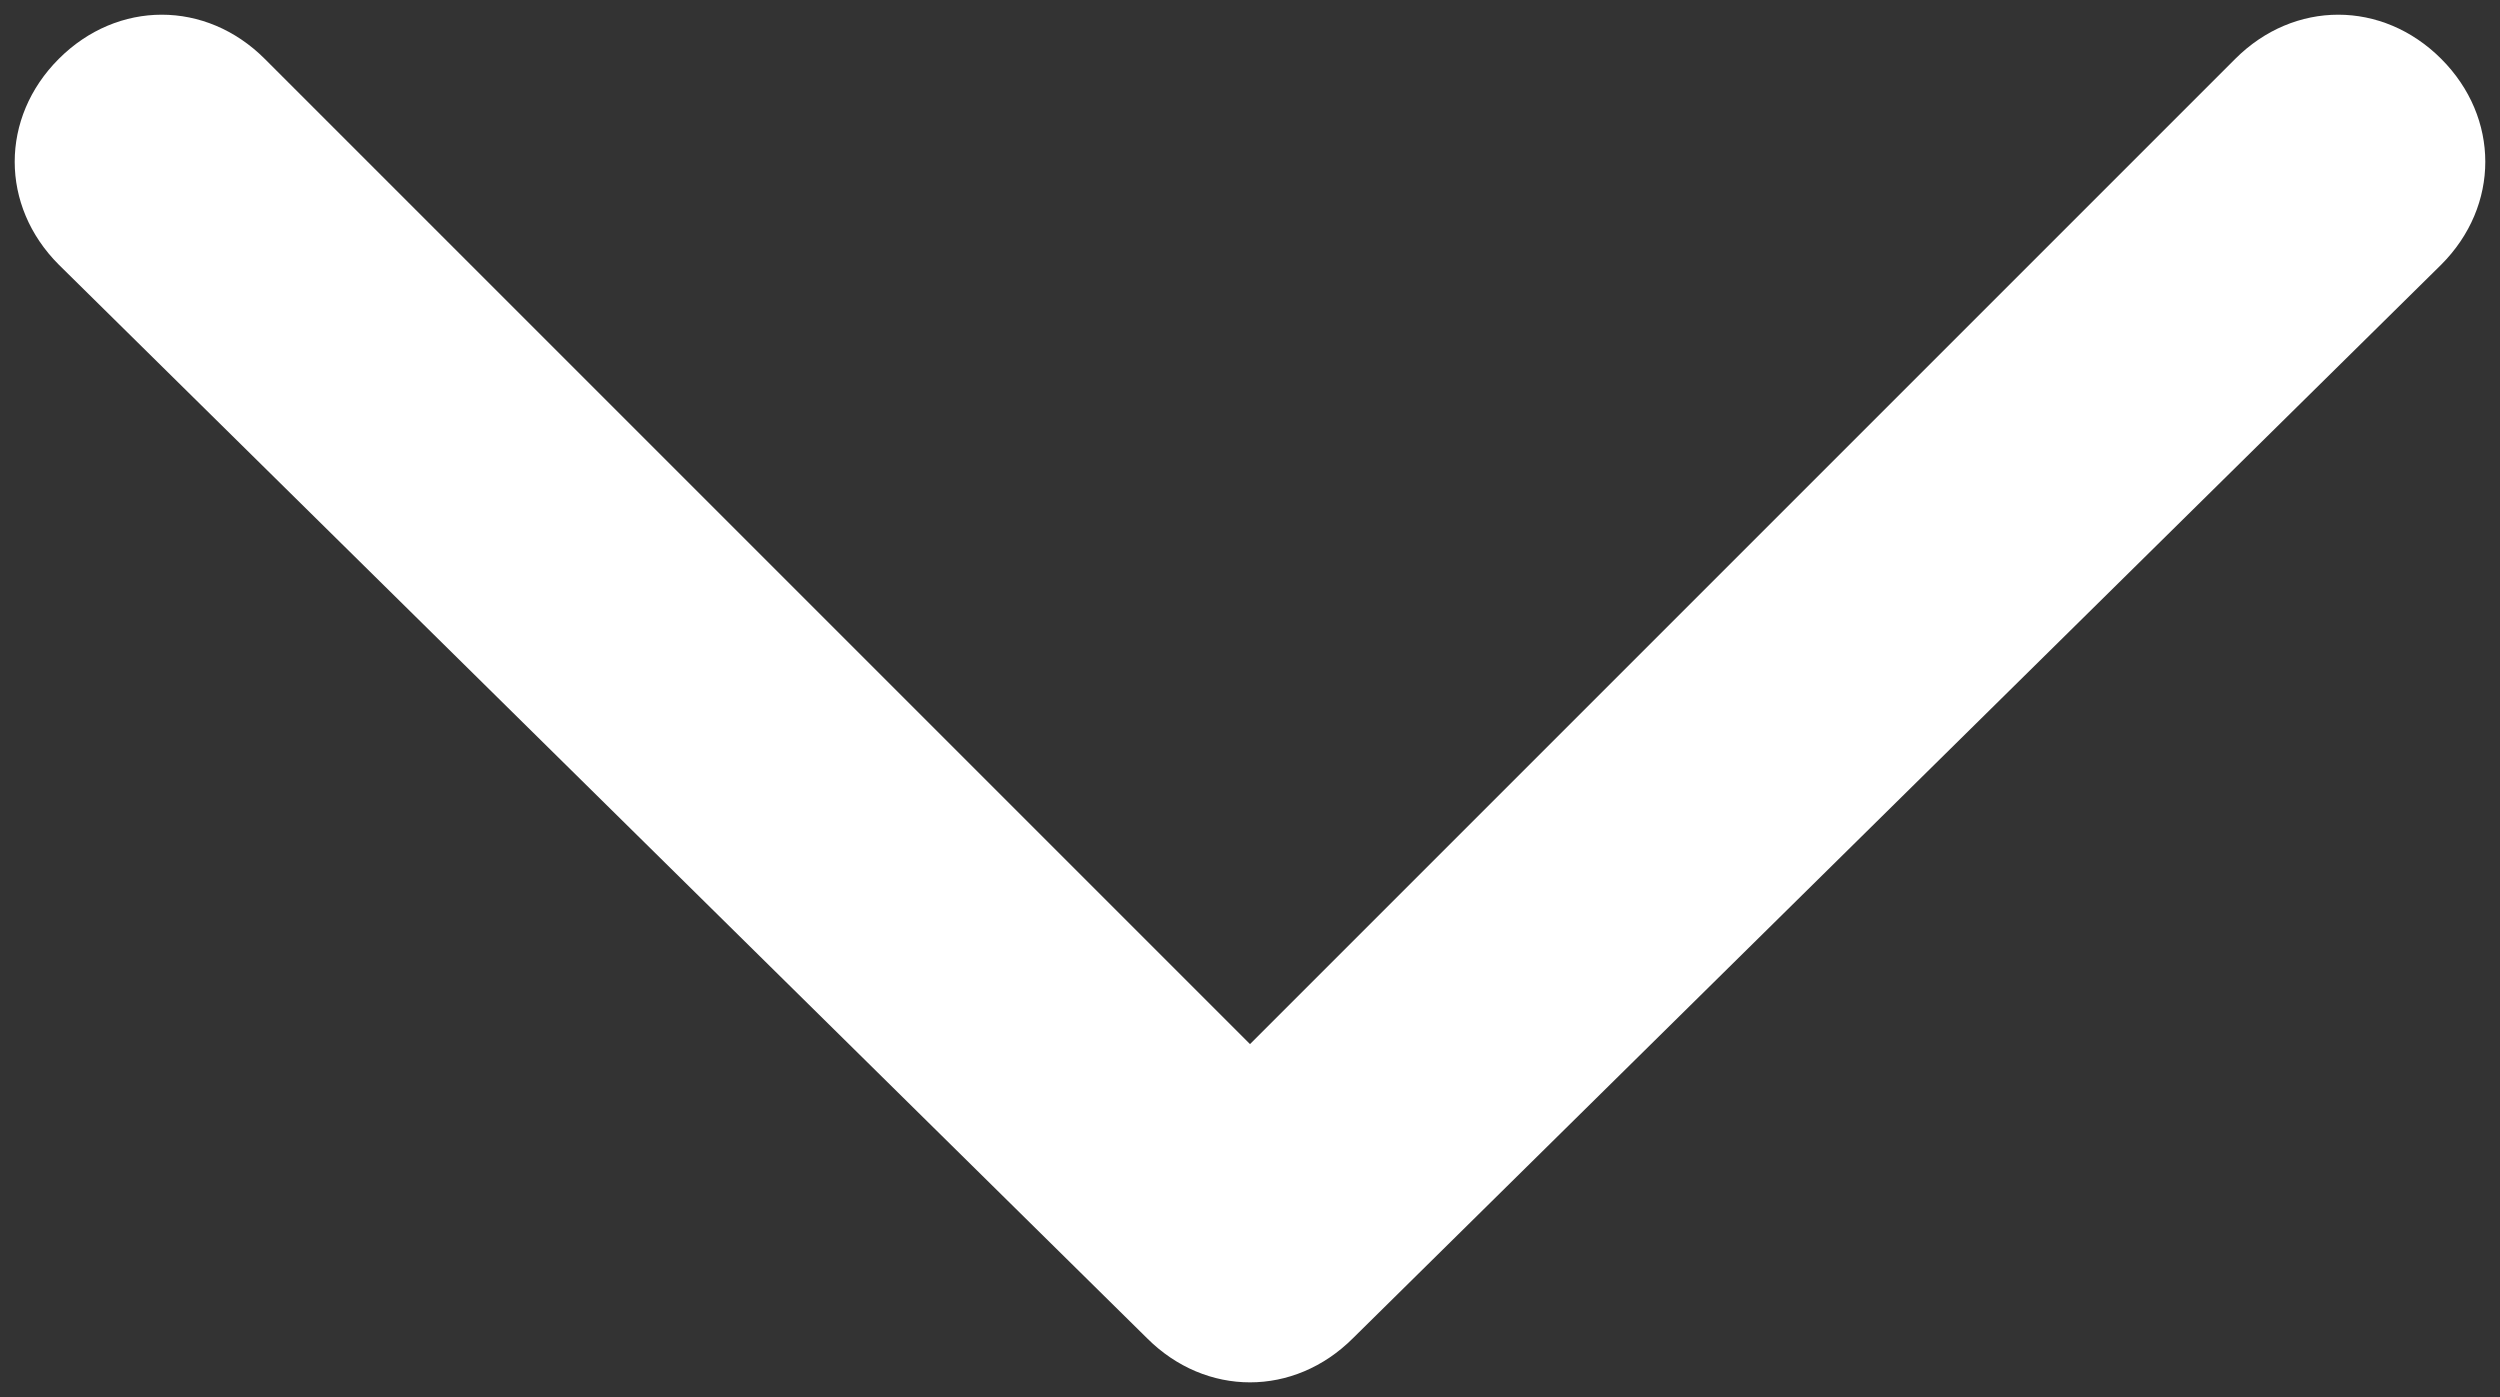 <?xml version="1.0" encoding="utf-8"?>
<!-- Generator: Adobe Illustrator 22.1.0, SVG Export Plug-In . SVG Version: 6.00 Build 0)  -->
<svg version="1.1" id="Layer_1" xmlns="http://www.w3.org/2000/svg" xmlns:xlink="http://www.w3.org/1999/xlink" x="0px" y="0px"
	 viewBox="0 0 17 9.5" style="enable-background:new 0 0 17 9.5;" xml:space="preserve">
<rect x="0" y="0" width="17" height="9.5" fill="#333333" stroke="none"/>
<style type="text/css">
	.st0{fill:#FFFFFF;}
</style>
<path class="st0" d="M9.2,9.1c-0.4,0.4-1,0.4-1.4,0L0.4,1.8C0,1.4,0,0.8,0.4,0.4c0.4-0.4,1-0.4,1.4,0l6.7,6.7l6.7-6.7
	c0.4-0.4,1-0.4,1.4,0c0.4,0.4,0.4,1,0,1.4L9.2,9.1z"/>
</svg>
